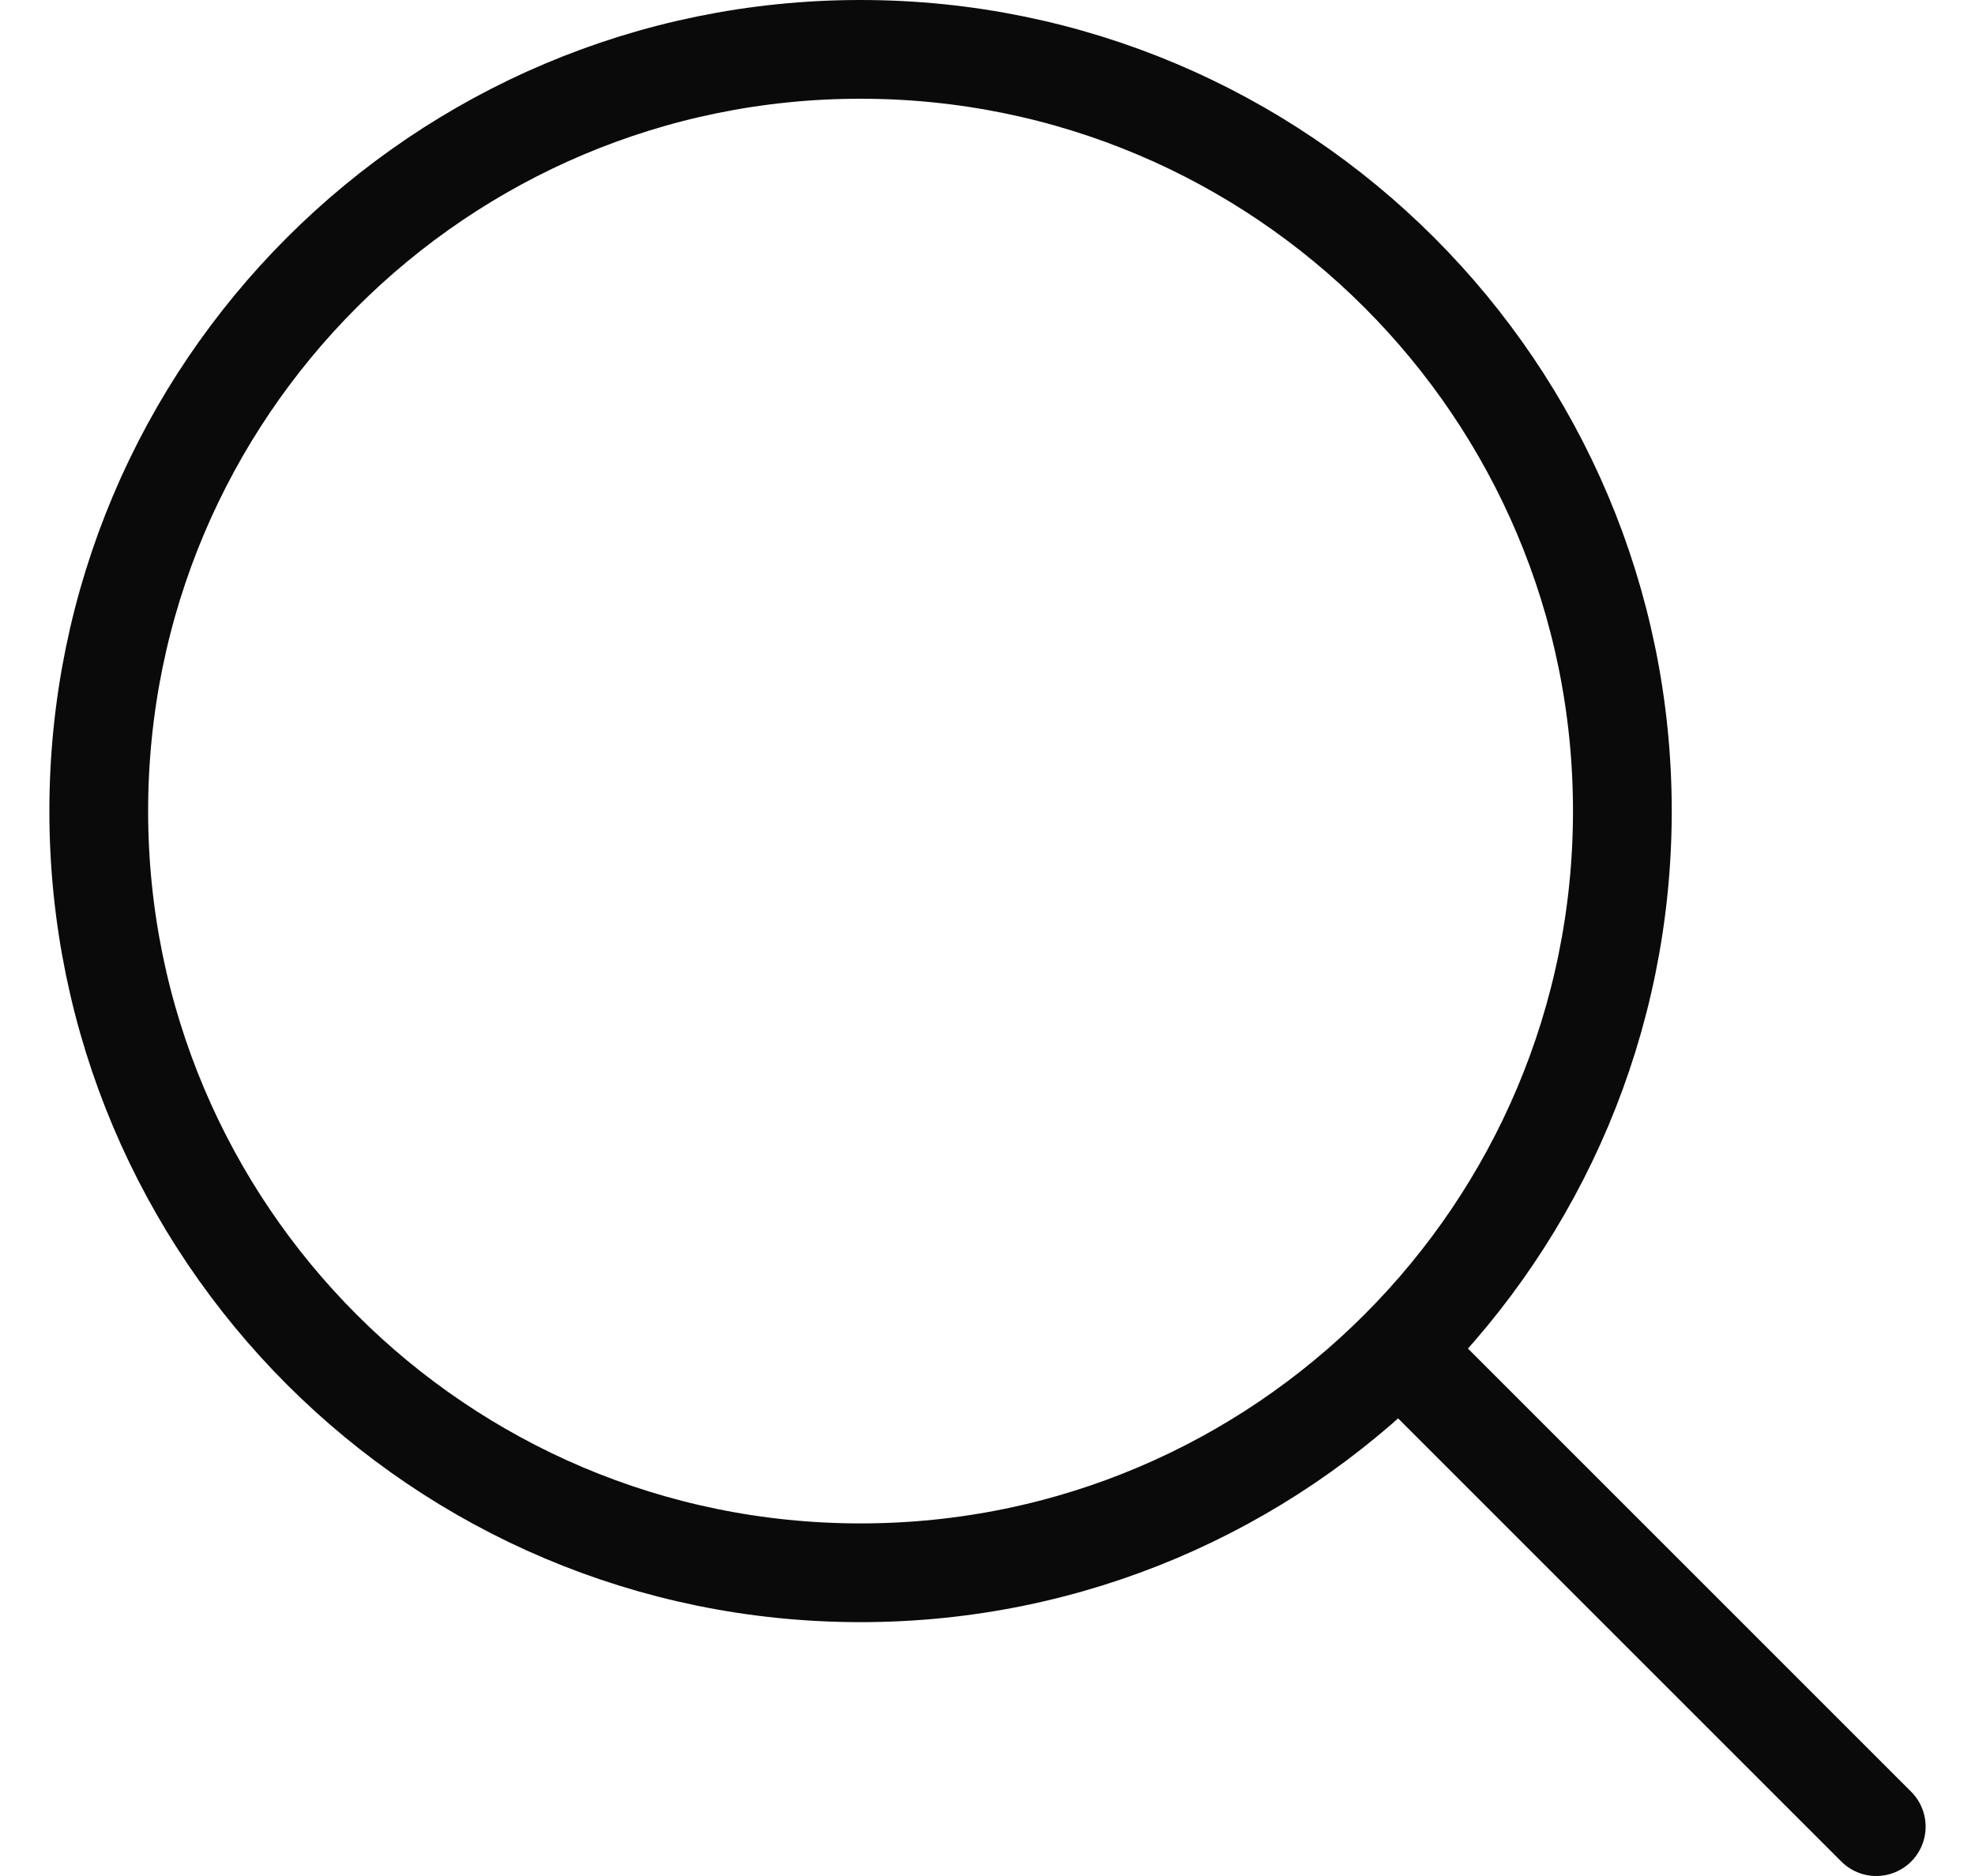 <svg width="20" height="19" viewBox="0 0 20 19" fill="none" xmlns="http://www.w3.org/2000/svg">
<path d="M14.5 14L19 18.5" stroke="#0A0A0A" stroke-linecap="round" stroke-linejoin="round"/>
<path d="M1 8.214C1 12.475 4.454 15.929 8.714 15.929C10.848 15.929 12.78 15.062 14.176 13.662C15.568 12.267 16.429 10.341 16.429 8.214C16.429 3.954 12.975 0.5 8.714 0.5C4.454 0.5 1 3.954 1 8.214Z" stroke="#0A0A0A" stroke-linecap="round" stroke-linejoin="round"/>
</svg>
